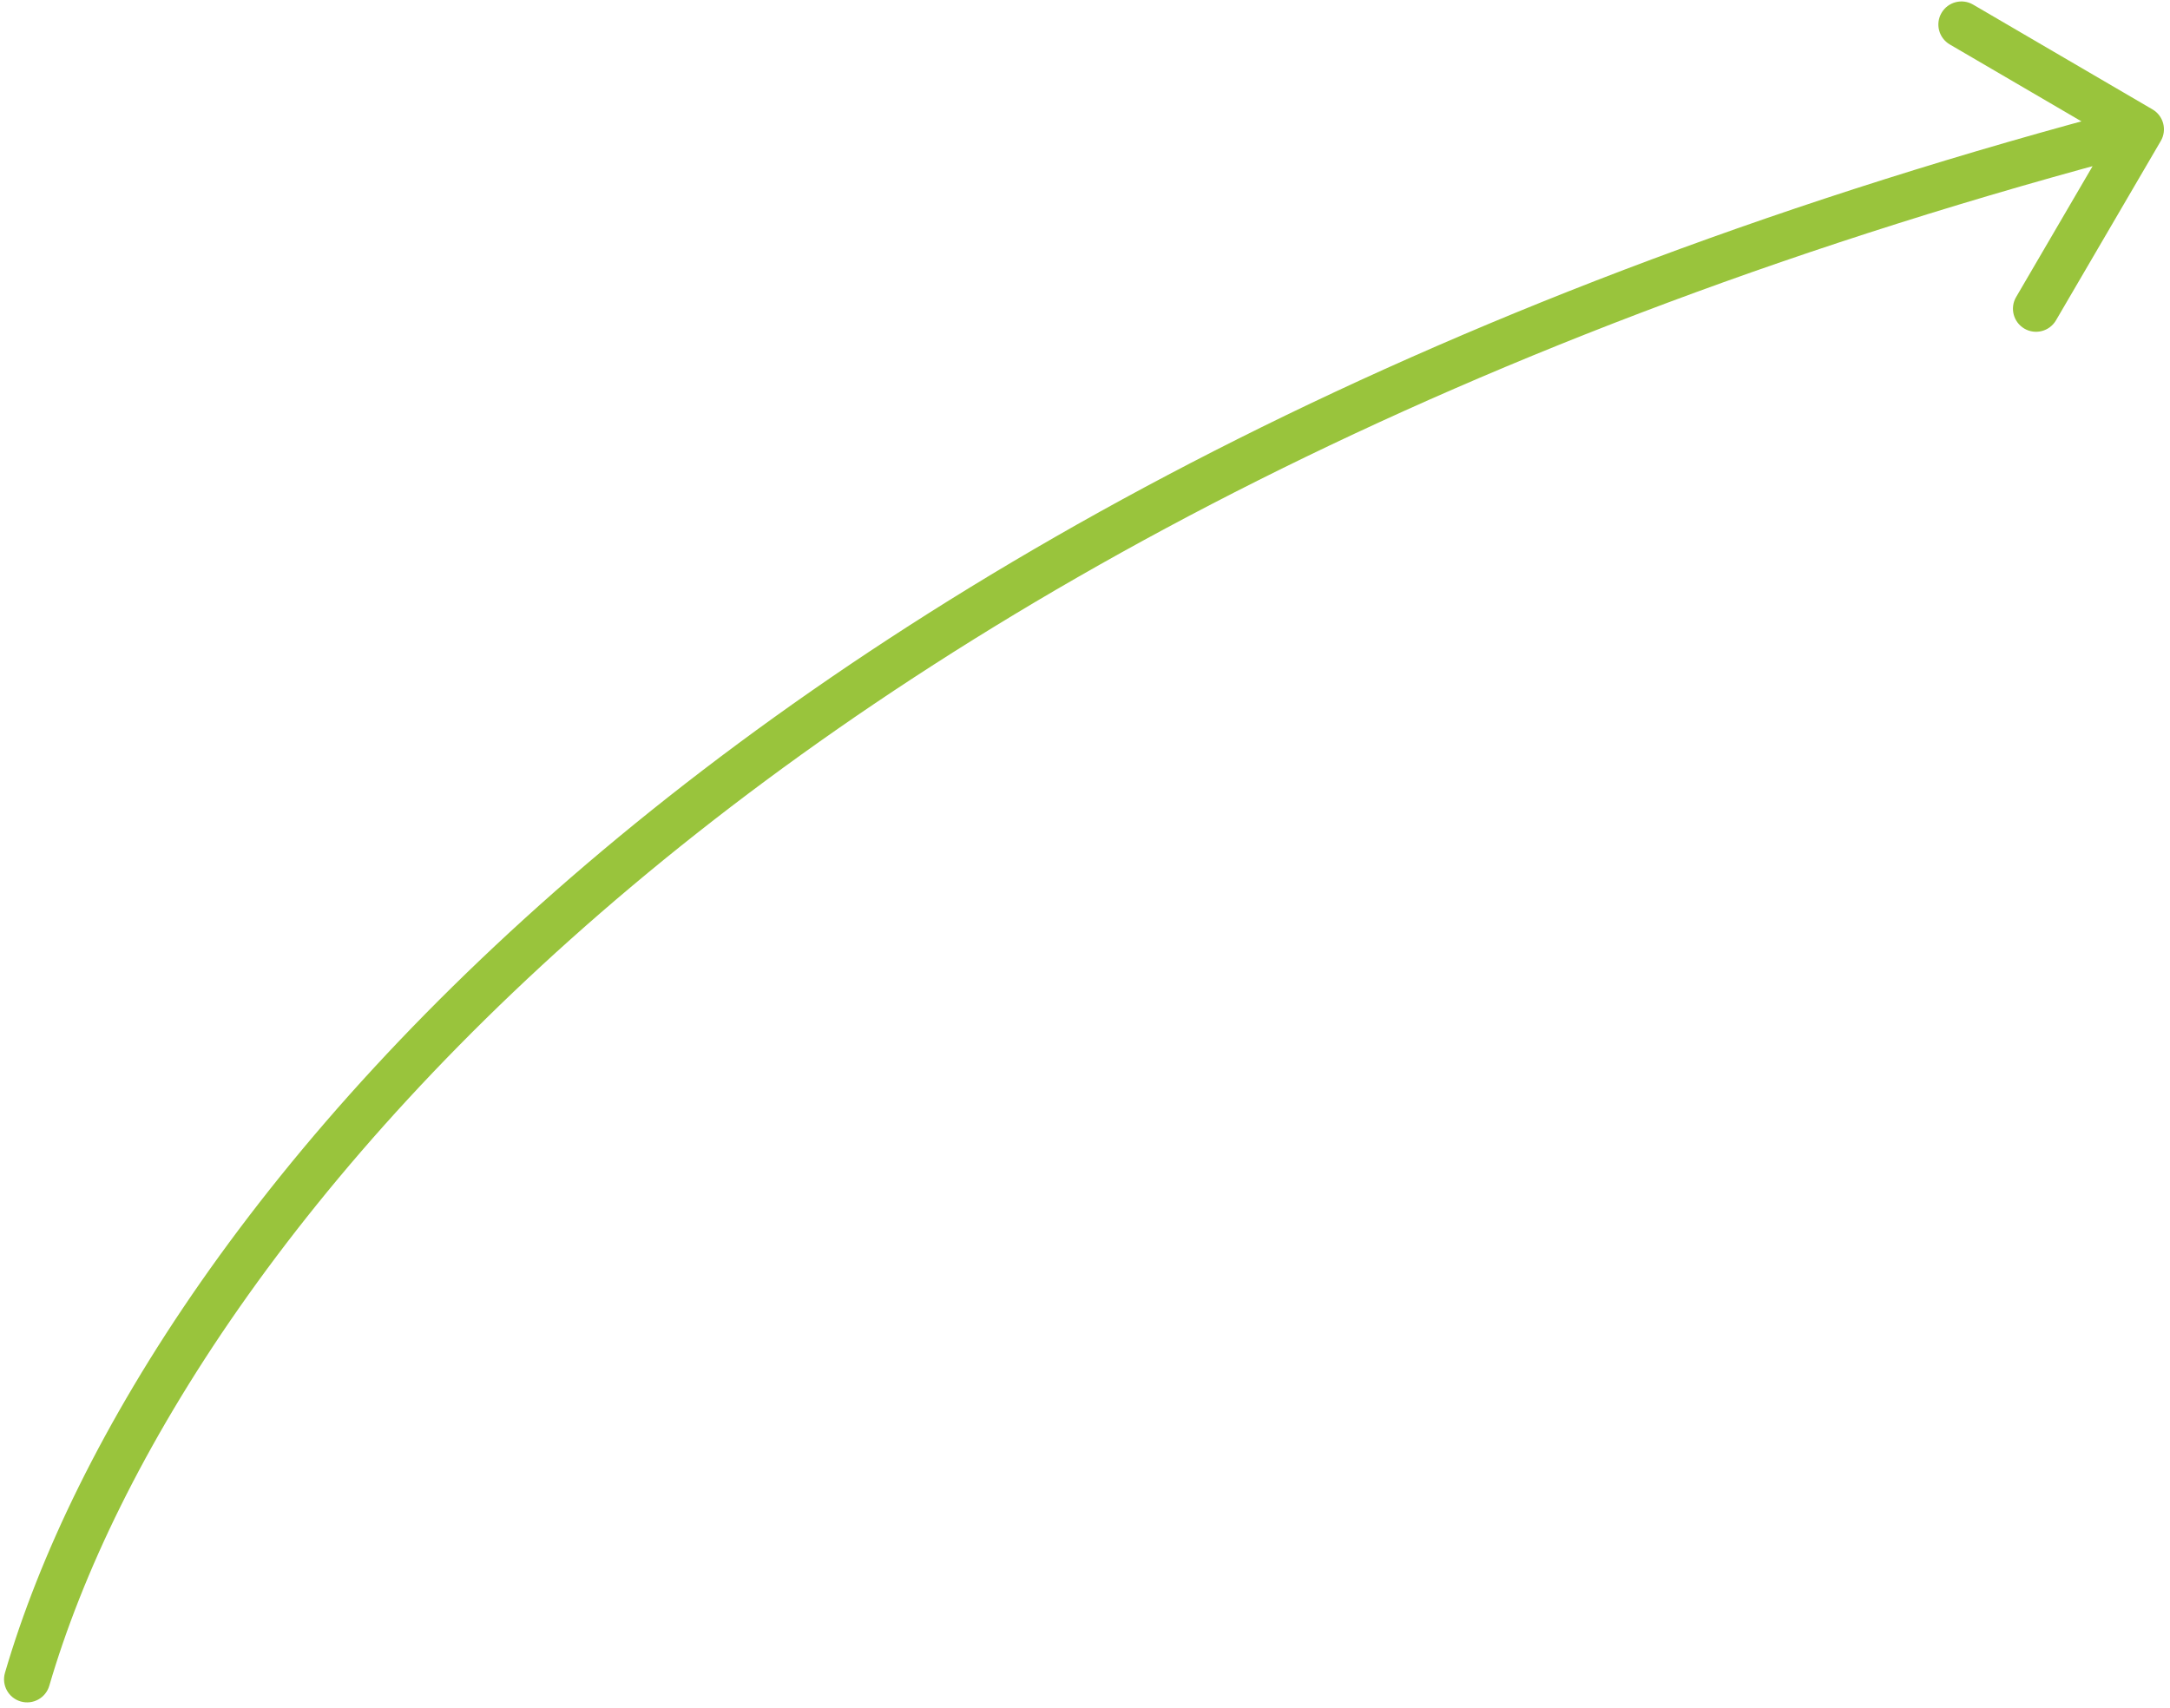 <?xml version="1.0" encoding="UTF-8"?> <svg xmlns="http://www.w3.org/2000/svg" width="235" height="185" viewBox="0 0 235 185" fill="none"><path d="M0.538 181.181C0.151 182.507 0.911 183.895 2.236 184.283C3.561 184.67 4.95 183.91 5.337 182.584L0.538 181.181ZM234.002 15.269C234.699 14.077 234.297 12.546 233.105 11.849L213.678 0.499C212.485 -0.198 210.954 0.204 210.258 1.396C209.561 2.588 209.963 4.119 211.155 4.816L228.424 14.905L218.335 32.174C217.638 33.366 218.04 34.897 219.232 35.594C220.424 36.29 221.955 35.888 222.652 34.696L234.002 15.269ZM5.337 182.584C19.51 134.104 83.76 55.453 232.478 16.426L231.209 11.59C81.367 50.911 15.35 130.516 0.538 181.181L5.337 182.584Z" fill="#99C43C"></path></svg> 